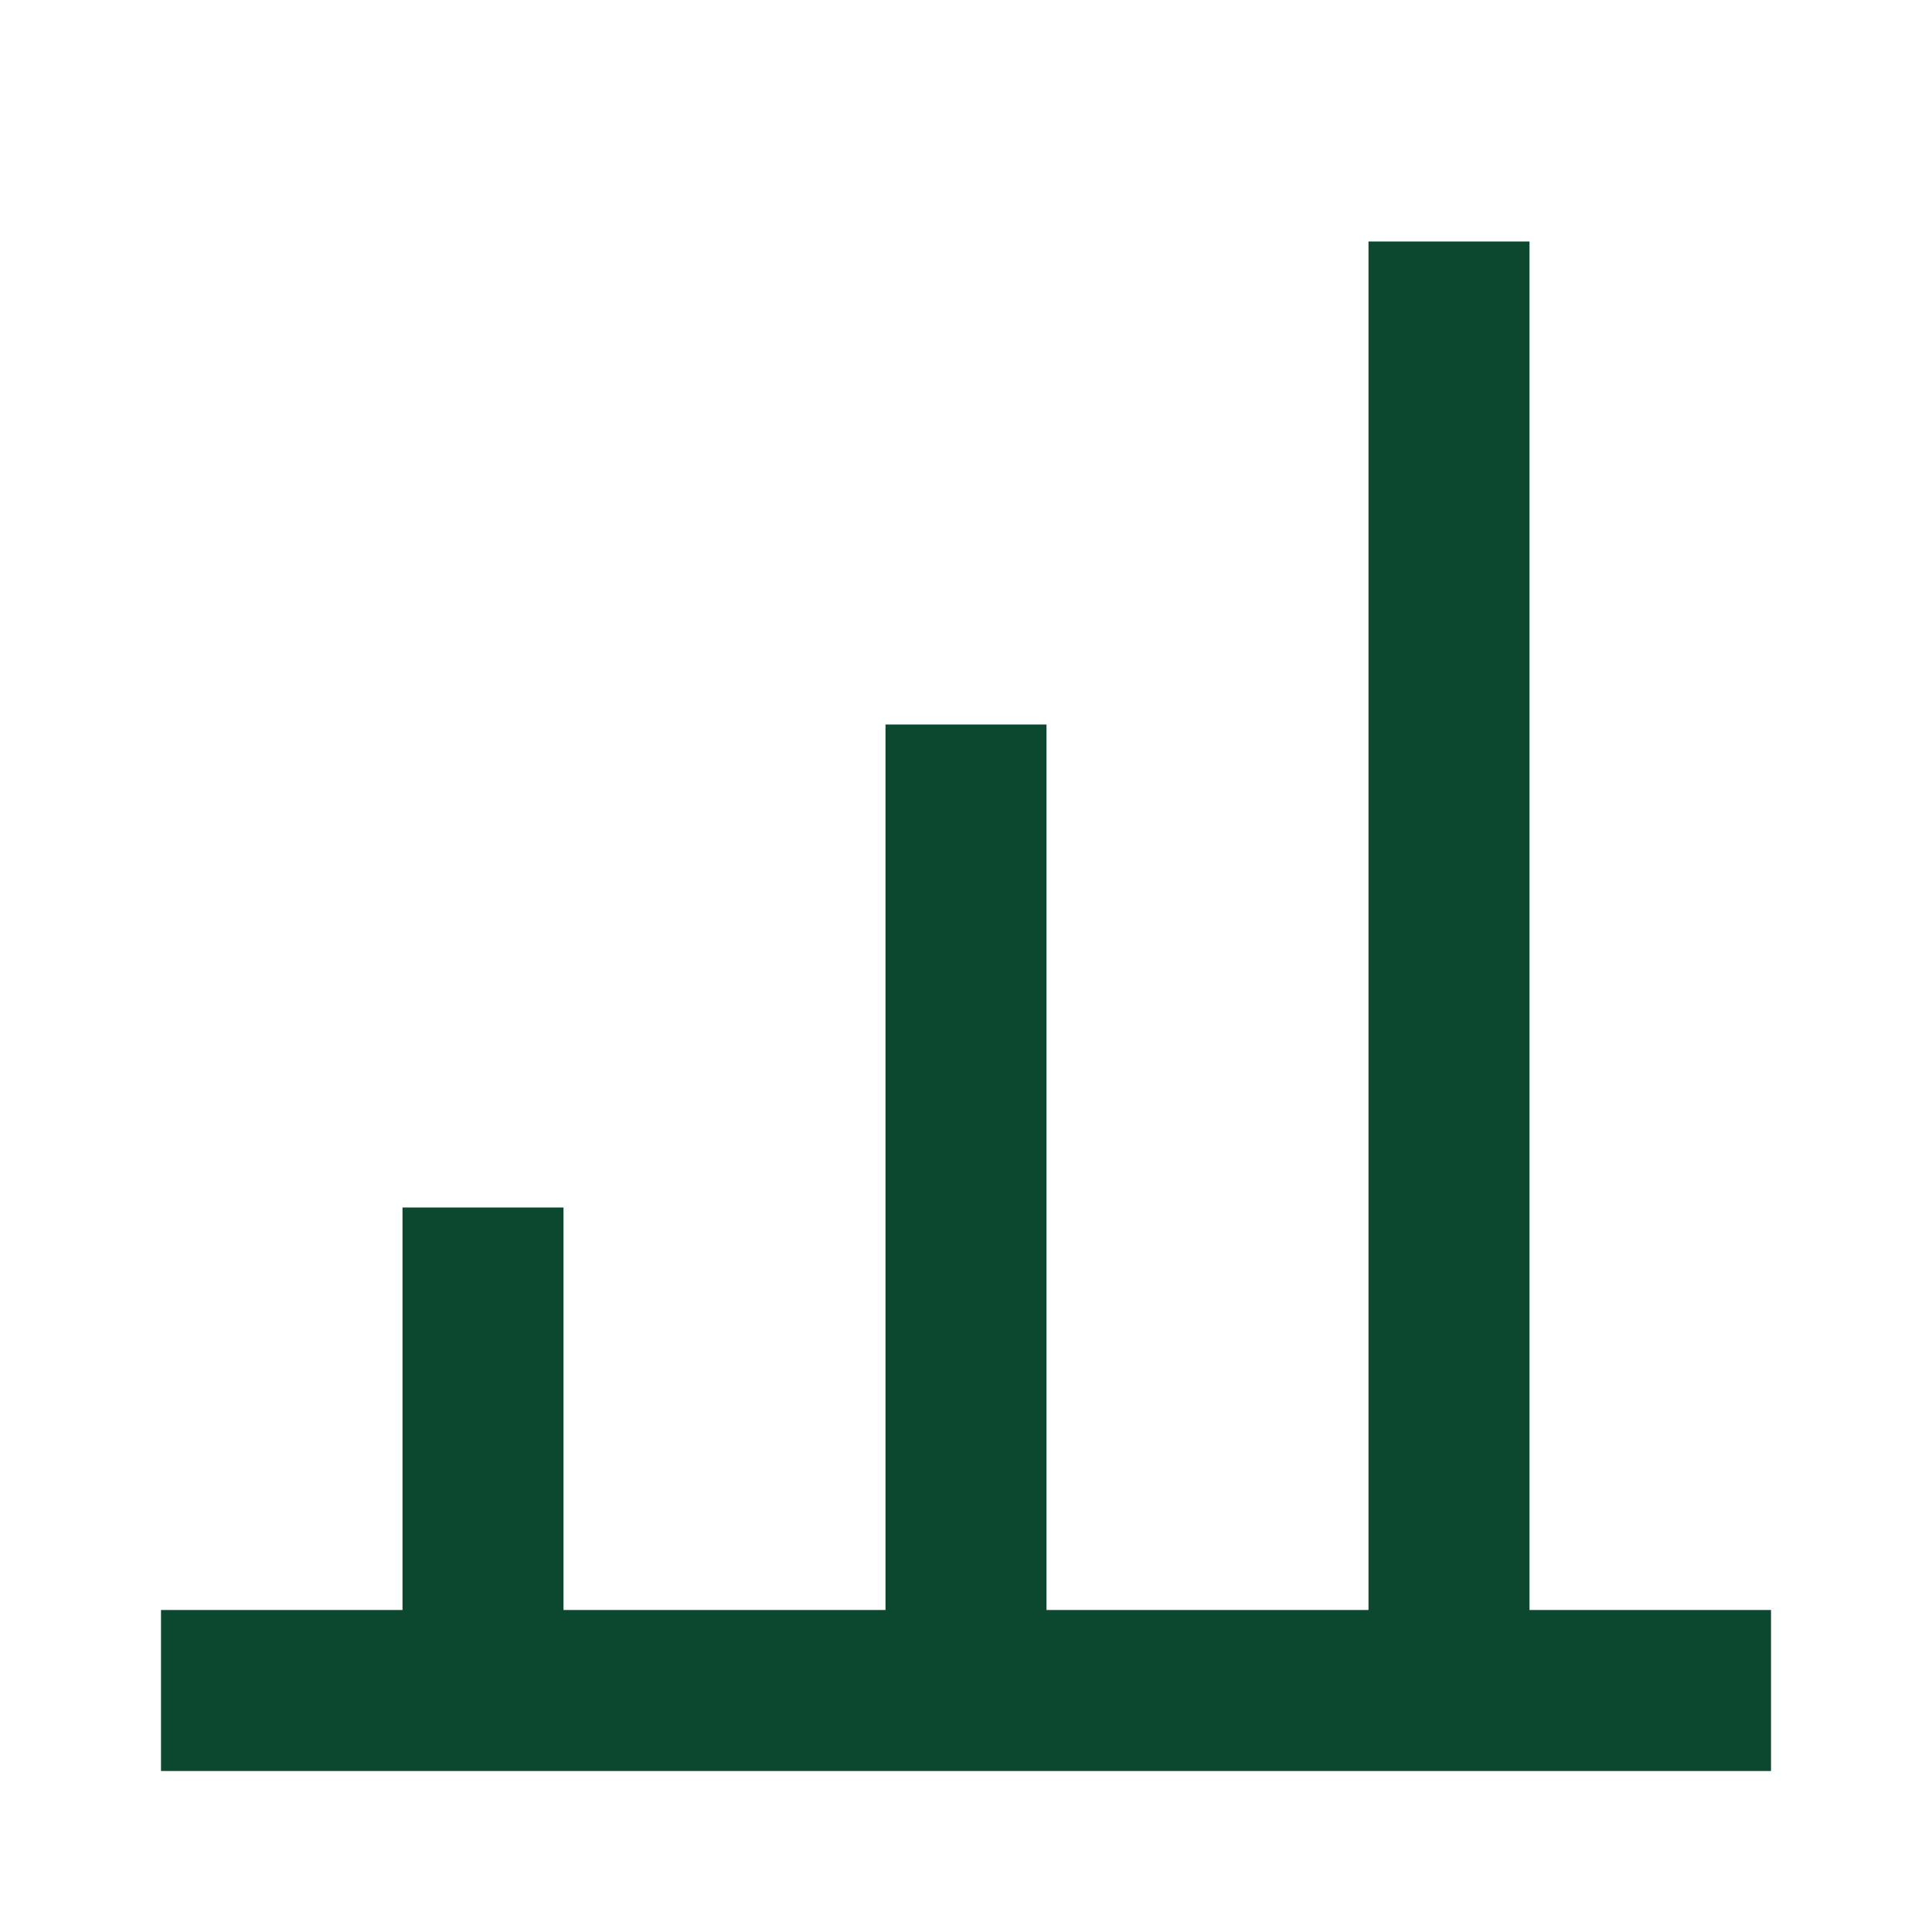 <svg width="18" height="18" viewBox="0 0 18 18" fill="none" xmlns="http://www.w3.org/2000/svg">
<g id="Icon">
<line id="Line 1830" x1="1.5" y1="15.75" x2="16.5" y2="15.75" stroke="#0C482F" stroke-width="1.5"/>
<line id="Line 1833" x1="13.5" y1="15.75" x2="13.5" y2="2.25" stroke="#0C482F" stroke-width="1.5"/>
<line id="Line 1834" x1="9" y1="15.75" x2="9" y2="6.75" stroke="#0C482F" stroke-width="1.5"/>
<line id="Line 1835" x1="4.5" y1="15.75" x2="4.5" y2="11.25" stroke="#0C482F" stroke-width="1.5"/>
</g>
</svg>
